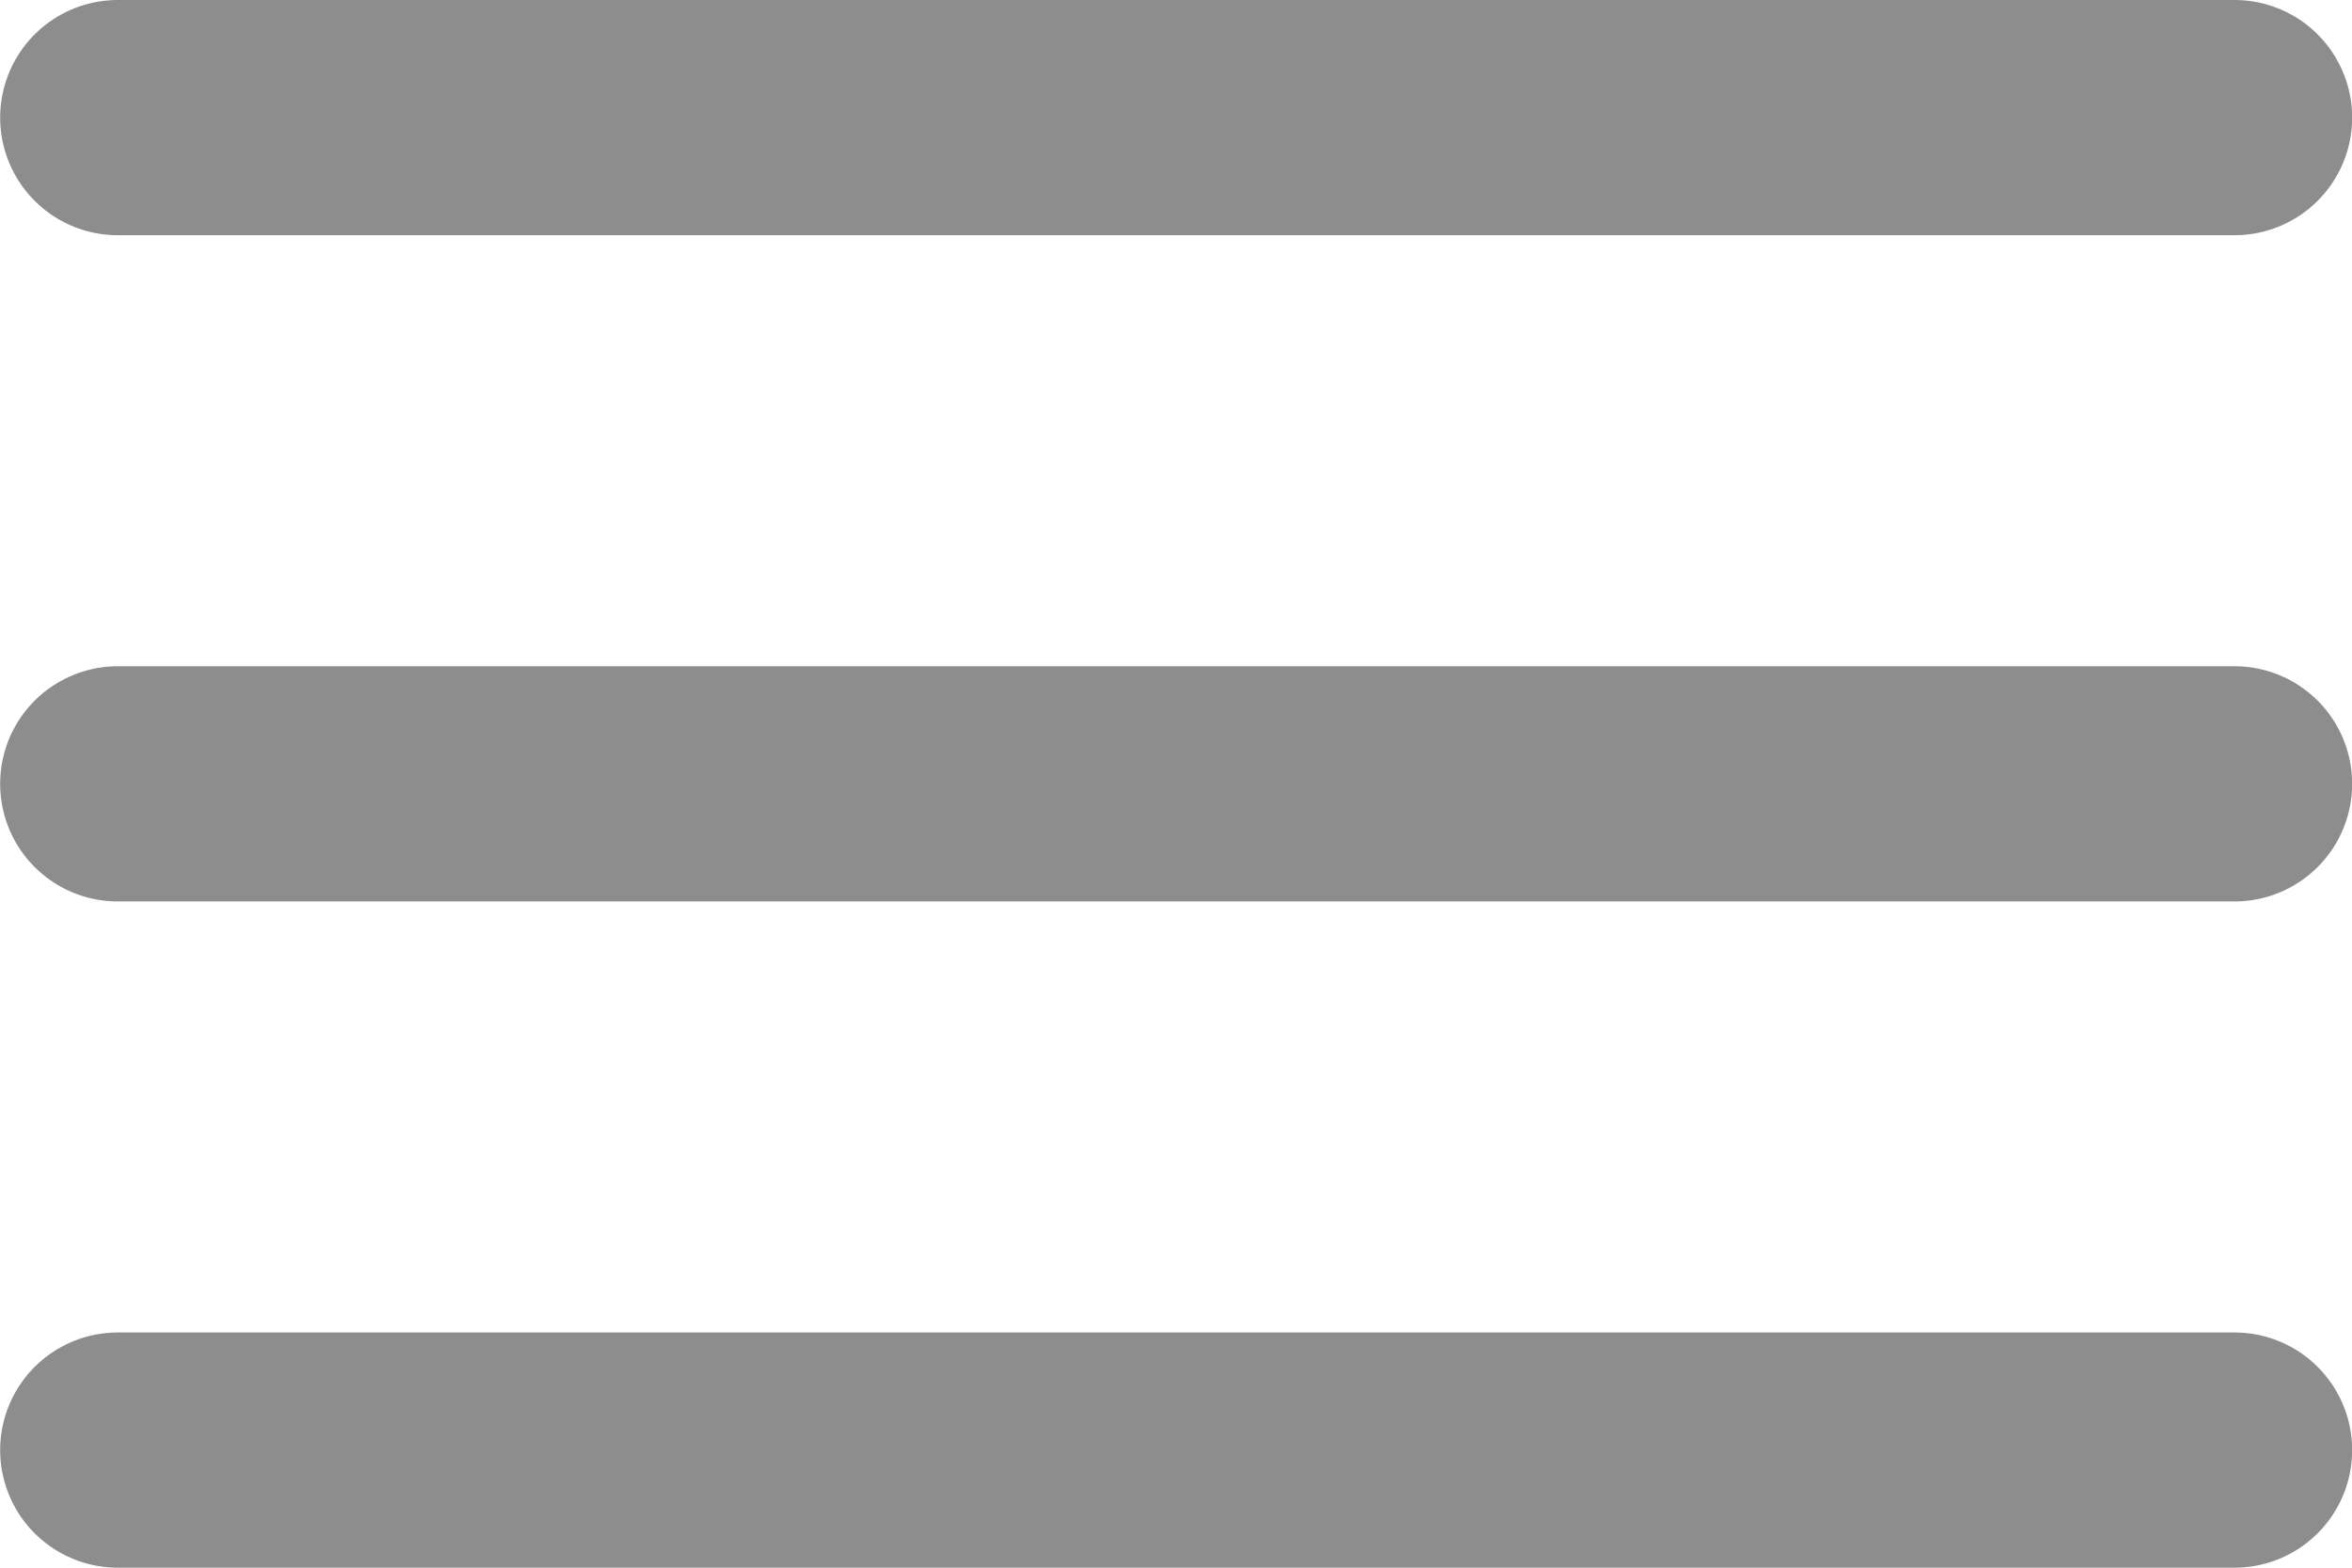 <?xml version="1.0" encoding="UTF-8" standalone="no"?>
<!-- Created with Inkscape (http://www.inkscape.org/) -->

<svg
   width="30"
   height="20"
   viewBox="0 0 7.937 5.292"
   version="1.1"
   id="svg2306"
   inkscape:version="1.1.2 (0a00cf5339, 2022-02-04, custom)"
   sodipodi:docname="menu_close_new.svg"
   xmlns:inkscape="http://www.inkscape.org/namespaces/inkscape"
   xmlns:sodipodi="http://sodipodi.sourceforge.net/DTD/sodipodi-0.dtd"
   xmlns="http://www.w3.org/2000/svg"
   xmlns:svg="http://www.w3.org/2000/svg">
  <sodipodi:namedview
     id="namedview2308"
     pagecolor="#ffffff"
     bordercolor="#666666"
     borderopacity="1.0"
     inkscape:pageshadow="2"
     inkscape:pageopacity="0.0"
     inkscape:pagecheckerboard="0"
     inkscape:document-units="px"
     showgrid="false"
     units="px"
     inkscape:zoom="25.398704"
     inkscape:cx="14.193638"
     inkscape:cy="9.3705568"
     inkscape:window-width="1920"
     inkscape:window-height="1011"
     inkscape:window-x="1920"
     inkscape:window-y="0"
     inkscape:window-maximized="1"
     inkscape:current-layer="layer1" />
  <defs
     id="defs2303" />
  <g
     inkscape:label="Ebene 1"
     inkscape:groupmode="layer"
     id="layer1">
    <path
       style="fill:none;stroke:#8D8D8D;stroke-width:0.794;stroke-linecap:round;stroke-linejoin:miter;stroke-miterlimit:4;stroke-dasharray:none;stroke-opacity:1"
       d="m 0.397,0.397 c 7.144,0 7.144,0 7.144,0"
       id="path3648" />
    <path
       style="fill:none;stroke:#8D8D8D;stroke-width:0.794;stroke-linecap:round;stroke-linejoin:miter;stroke-miterlimit:4;stroke-dasharray:none;stroke-opacity:1"
       d="m 0.397,4.895 c 7.144,0 7.144,0 7.144,0"
       id="path3648-0" />
    <path
       style="fill:none;stroke:#8D8D8D;stroke-width:0.794;stroke-linecap:round;stroke-linejoin:miter;stroke-miterlimit:4;stroke-dasharray:none;stroke-opacity:1"
       d="m 0.397,2.646 c 7.144,0 7.144,0 7.144,0"
       id="path3648-0-9" />
  </g>
</svg>
